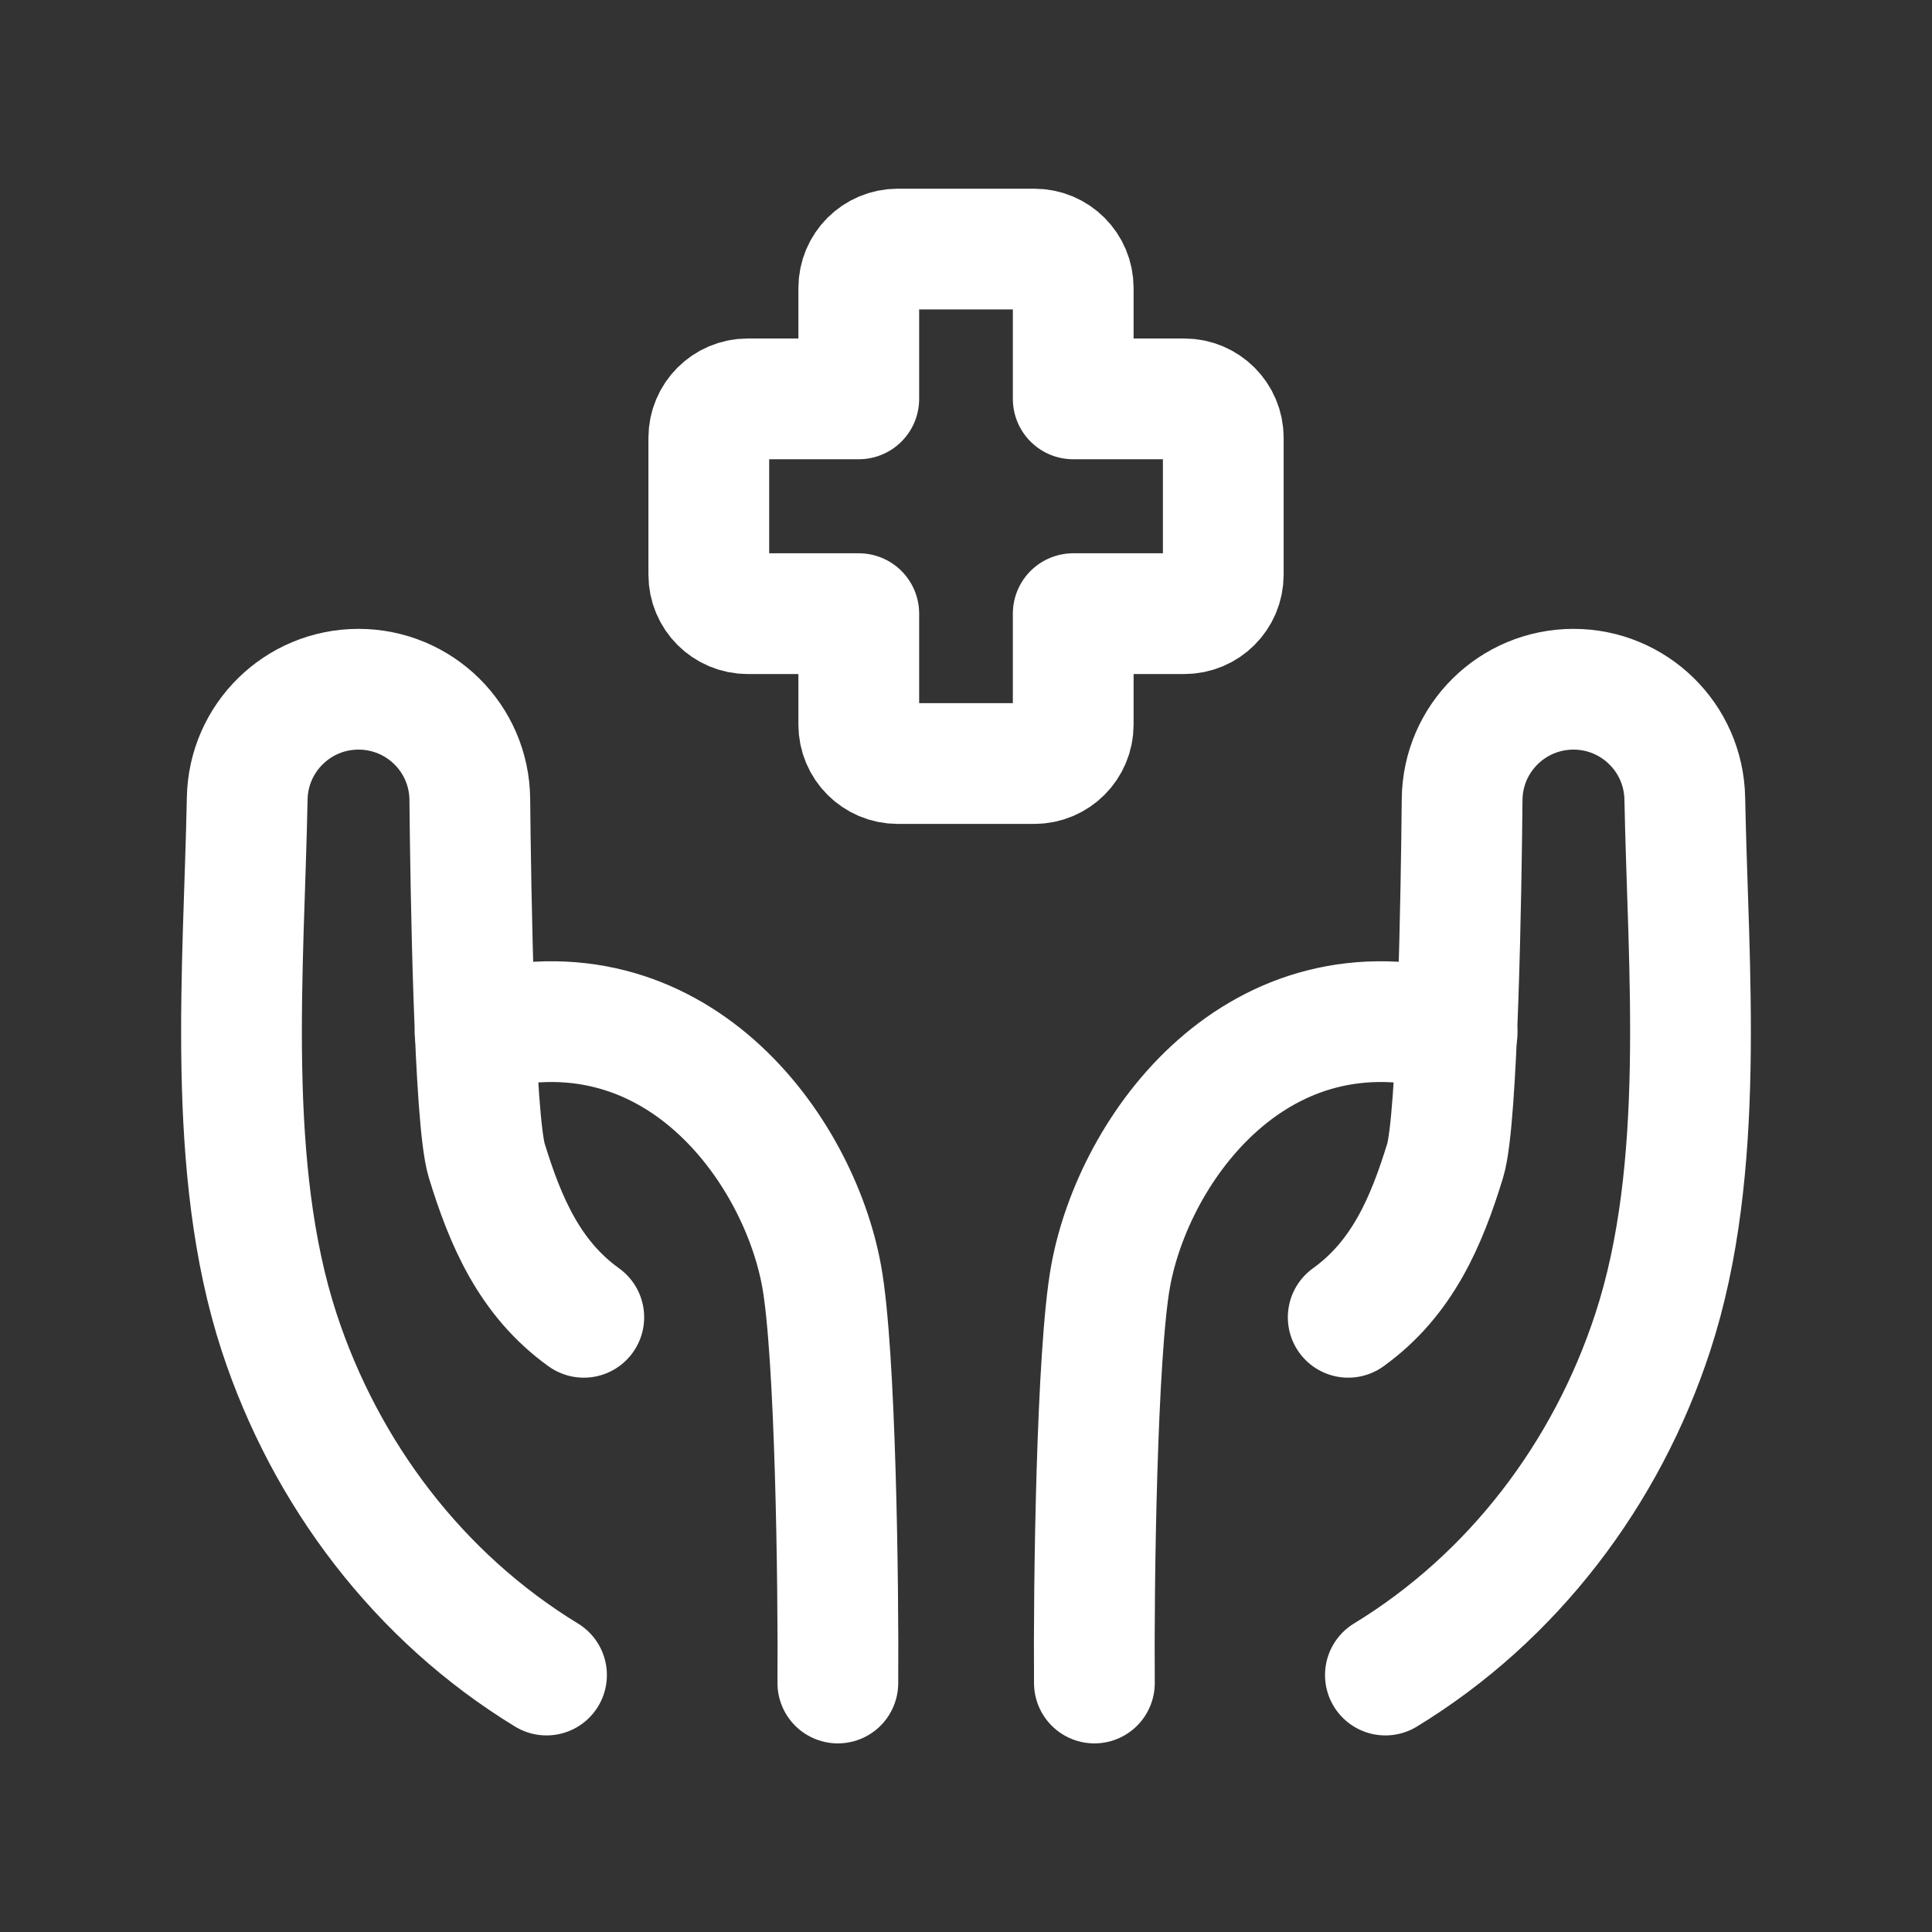 <svg width="24" height="24" viewBox="0 0 24 24" fill="none" xmlns="http://www.w3.org/2000/svg">
<rect x="0" y="0" width="24" height="24" fill="#333333" stroke="none"/>
<g id="Insurance hand">
<path id="Vector" d="M16.748 16.364C17.422 15.88 17.721 15.171 17.952 14.419C18.108 13.912 18.153 11.026 18.163 9.93C18.171 9.171 18.788 8.562 19.547 8.562C20.299 8.562 20.915 9.165 20.929 9.919C20.97 12.03 21.199 14.512 20.531 16.551C19.956 18.309 18.795 19.842 17.21 20.808" stroke="white" stroke-width="1.5" stroke-linecap="round" stroke-linejoin="round"/>
<path id="Vector_2" d="M13.595 20.907C13.585 19.694 13.624 16.794 13.797 15.85C14.086 14.262 15.626 12.126 18.101 12.829" stroke="white" stroke-width="1.5" stroke-linecap="round" stroke-linejoin="round"/>
<path id="Vector_3" d="M7.252 16.364C6.578 15.88 6.278 15.171 6.047 14.419C5.891 13.912 5.847 11.026 5.836 9.93C5.829 9.171 5.212 8.562 4.453 8.562C3.7 8.562 3.085 9.165 3.071 9.919C3.03 12.03 2.801 14.512 3.468 16.551C4.044 18.309 5.205 19.842 6.789 20.808" stroke="white" stroke-width="1.5" stroke-linecap="round" stroke-linejoin="round"/>
<path id="Vector_4" d="M10.408 20.907C10.417 19.694 10.379 16.794 10.206 15.85C9.917 14.262 8.376 12.126 5.902 12.829" stroke="white" stroke-width="1.5" stroke-linecap="round" stroke-linejoin="round"/>
<path id="Vector_5" fill-rule="evenodd" clip-rule="evenodd" d="M12.848 9.485H11.152C10.885 9.485 10.668 9.268 10.668 9.001V7.623H9.288C9.021 7.623 8.805 7.407 8.805 7.139V5.439C8.805 5.172 9.021 4.955 9.288 4.955H10.668V3.578C10.668 3.31 10.885 3.094 11.152 3.094H12.848C13.116 3.094 13.332 3.31 13.332 3.578V4.955H14.712C14.979 4.955 15.196 5.172 15.196 5.439V7.139C15.196 7.407 14.979 7.623 14.712 7.623H13.332V9.001C13.332 9.268 13.116 9.485 12.848 9.485Z" stroke="white" stroke-width="1.5" stroke-linecap="round" stroke-linejoin="round"/>
</g>
</svg>
